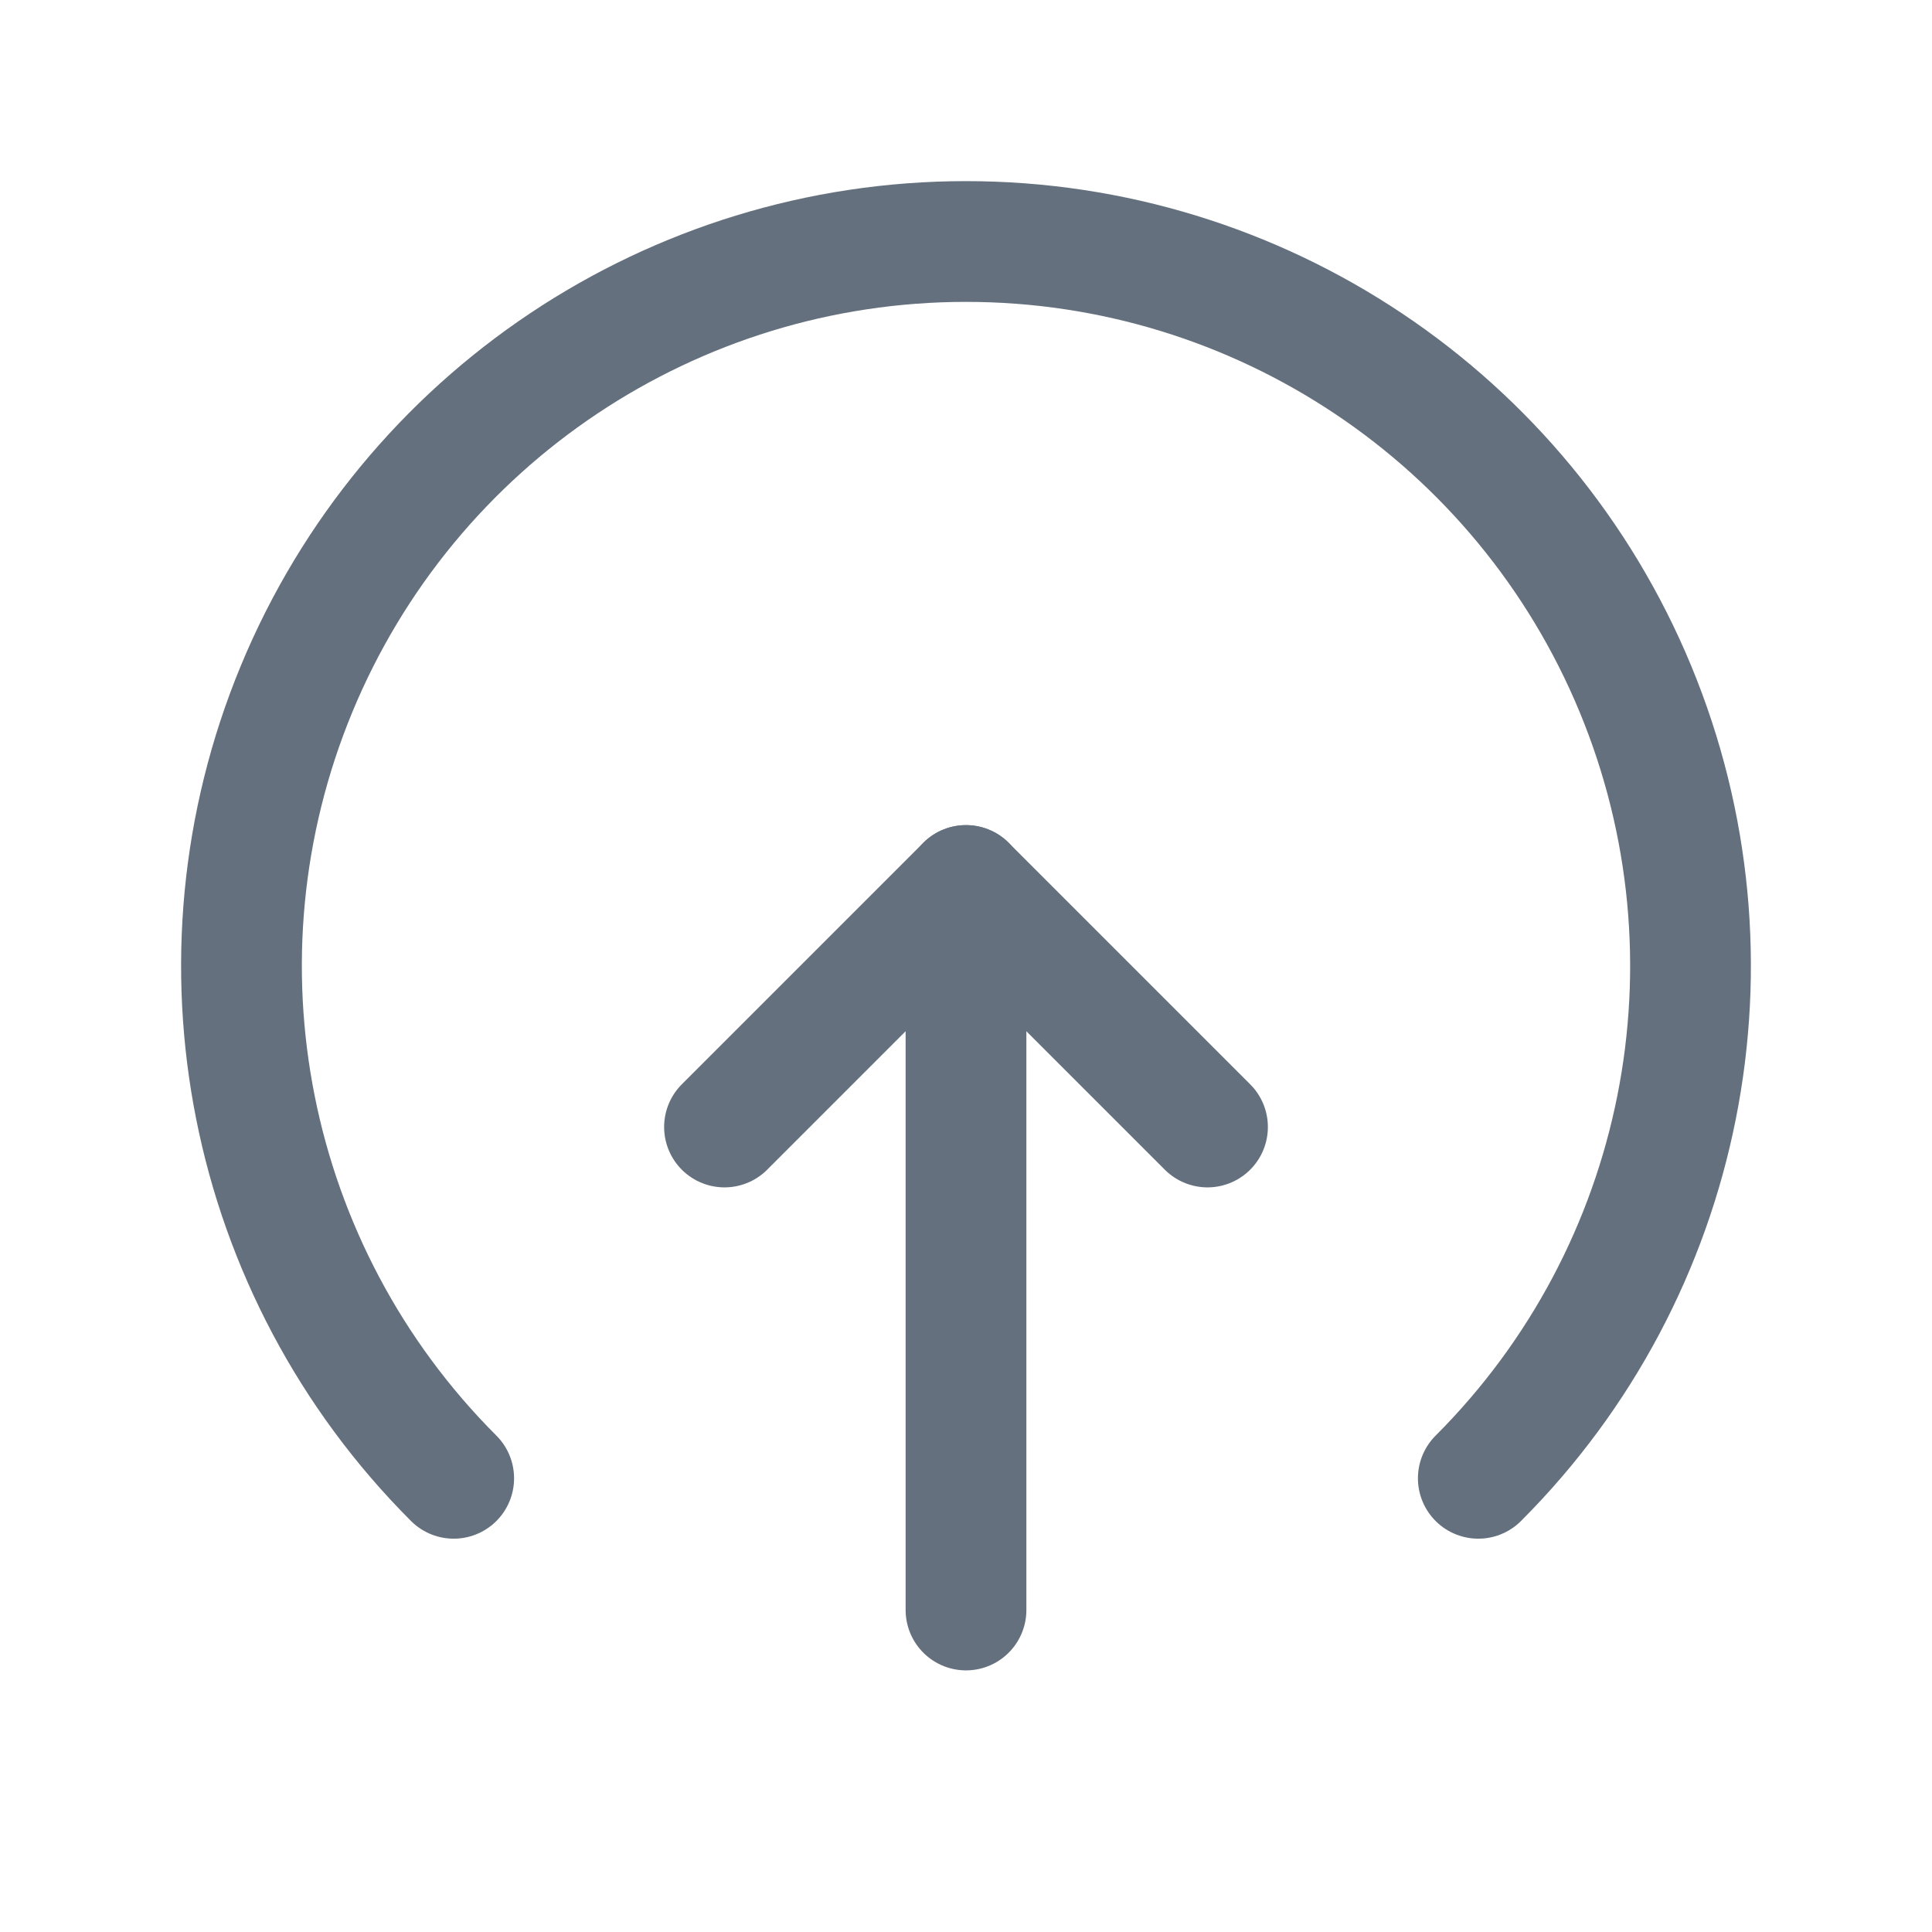 <svg width="24" height="24" viewBox="0 0 24 24" fill="none" xmlns="http://www.w3.org/2000/svg">
<g id="Group">
<g id="Layer_2">
<path id="Path" d="M5.636 18.364C3.062 15.79 2.292 11.919 3.685 8.556C5.078 5.193 8.36 3 12 3C15.64 3 18.922 5.193 20.315 8.556C21.708 11.919 20.938 15.79 18.364 18.364" stroke="#64707D" stroke-width="1.5" stroke-linecap="round" stroke-linejoin="round"/>
<path id="Path_2" d="M12 20V11" stroke="#64707D" stroke-width="1.5" stroke-linecap="round" stroke-linejoin="round"/>
<path id="Path_3" d="M15 14L12 11L9 14" stroke="#64707D" stroke-width="1.5" stroke-linecap="round" stroke-linejoin="round"/>
</g>
</g>
</svg>

